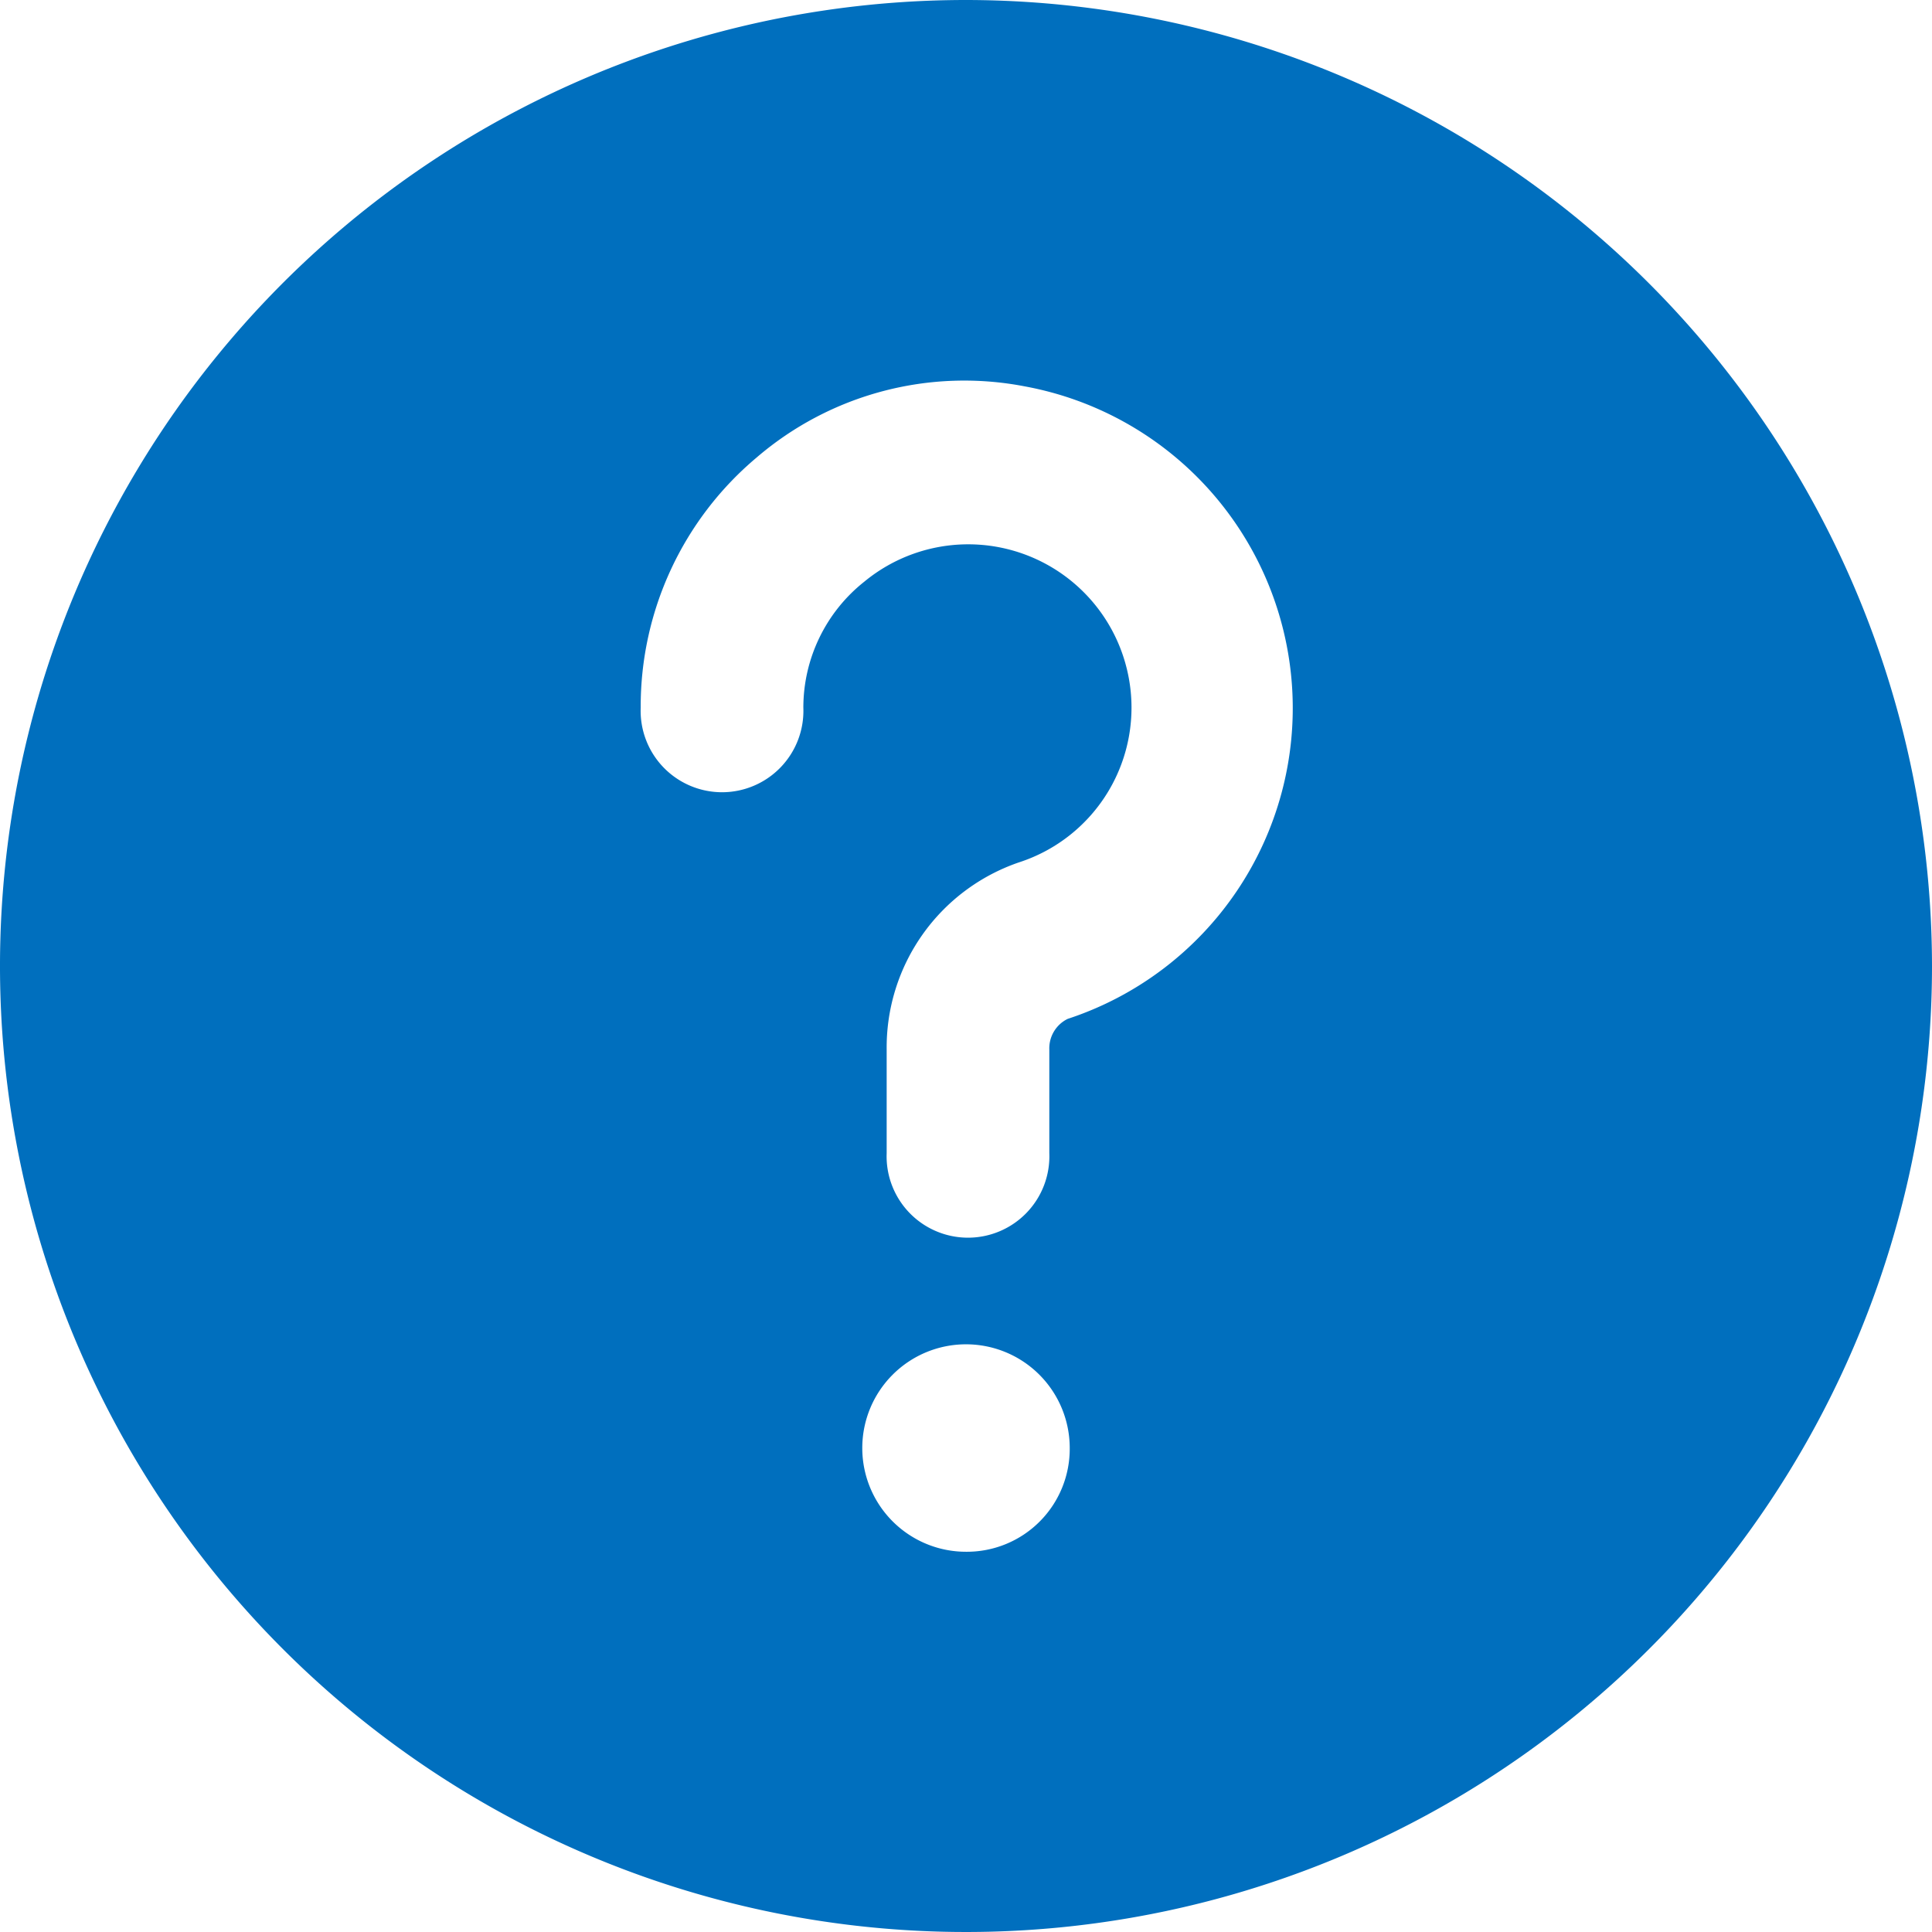 <svg xmlns="http://www.w3.org/2000/svg" width="16" height="16" viewBox="0 0 16 16">
  <path id="Path_248136" data-name="Path 248136" d="M10.5,2.5a8,8,0,1,0,8,8A8.007,8.007,0,0,0,10.5,2.5Zm0,12.851a.859.859,0,1,1,.859-.859A.852.852,0,0,1,10.5,15.351Zm.842-4.413a.271.271,0,0,0-.152.253v.859a.674.674,0,1,1-1.347,0v-.859a1.62,1.62,0,0,1,1.095-1.549,1.347,1.347,0,0,0,.909-1.533,1.352,1.352,0,0,0-2.189-.792,1.331,1.331,0,0,0-.505,1.044.674.674,0,1,1-1.347,0,2.691,2.691,0,0,1,.96-2.072A2.64,2.64,0,0,1,10.988,5.7a2.709,2.709,0,0,1,.354,5.238Z" transform="translate(-2.5 -2.5)" fill="#006fbe"/>
</svg>

